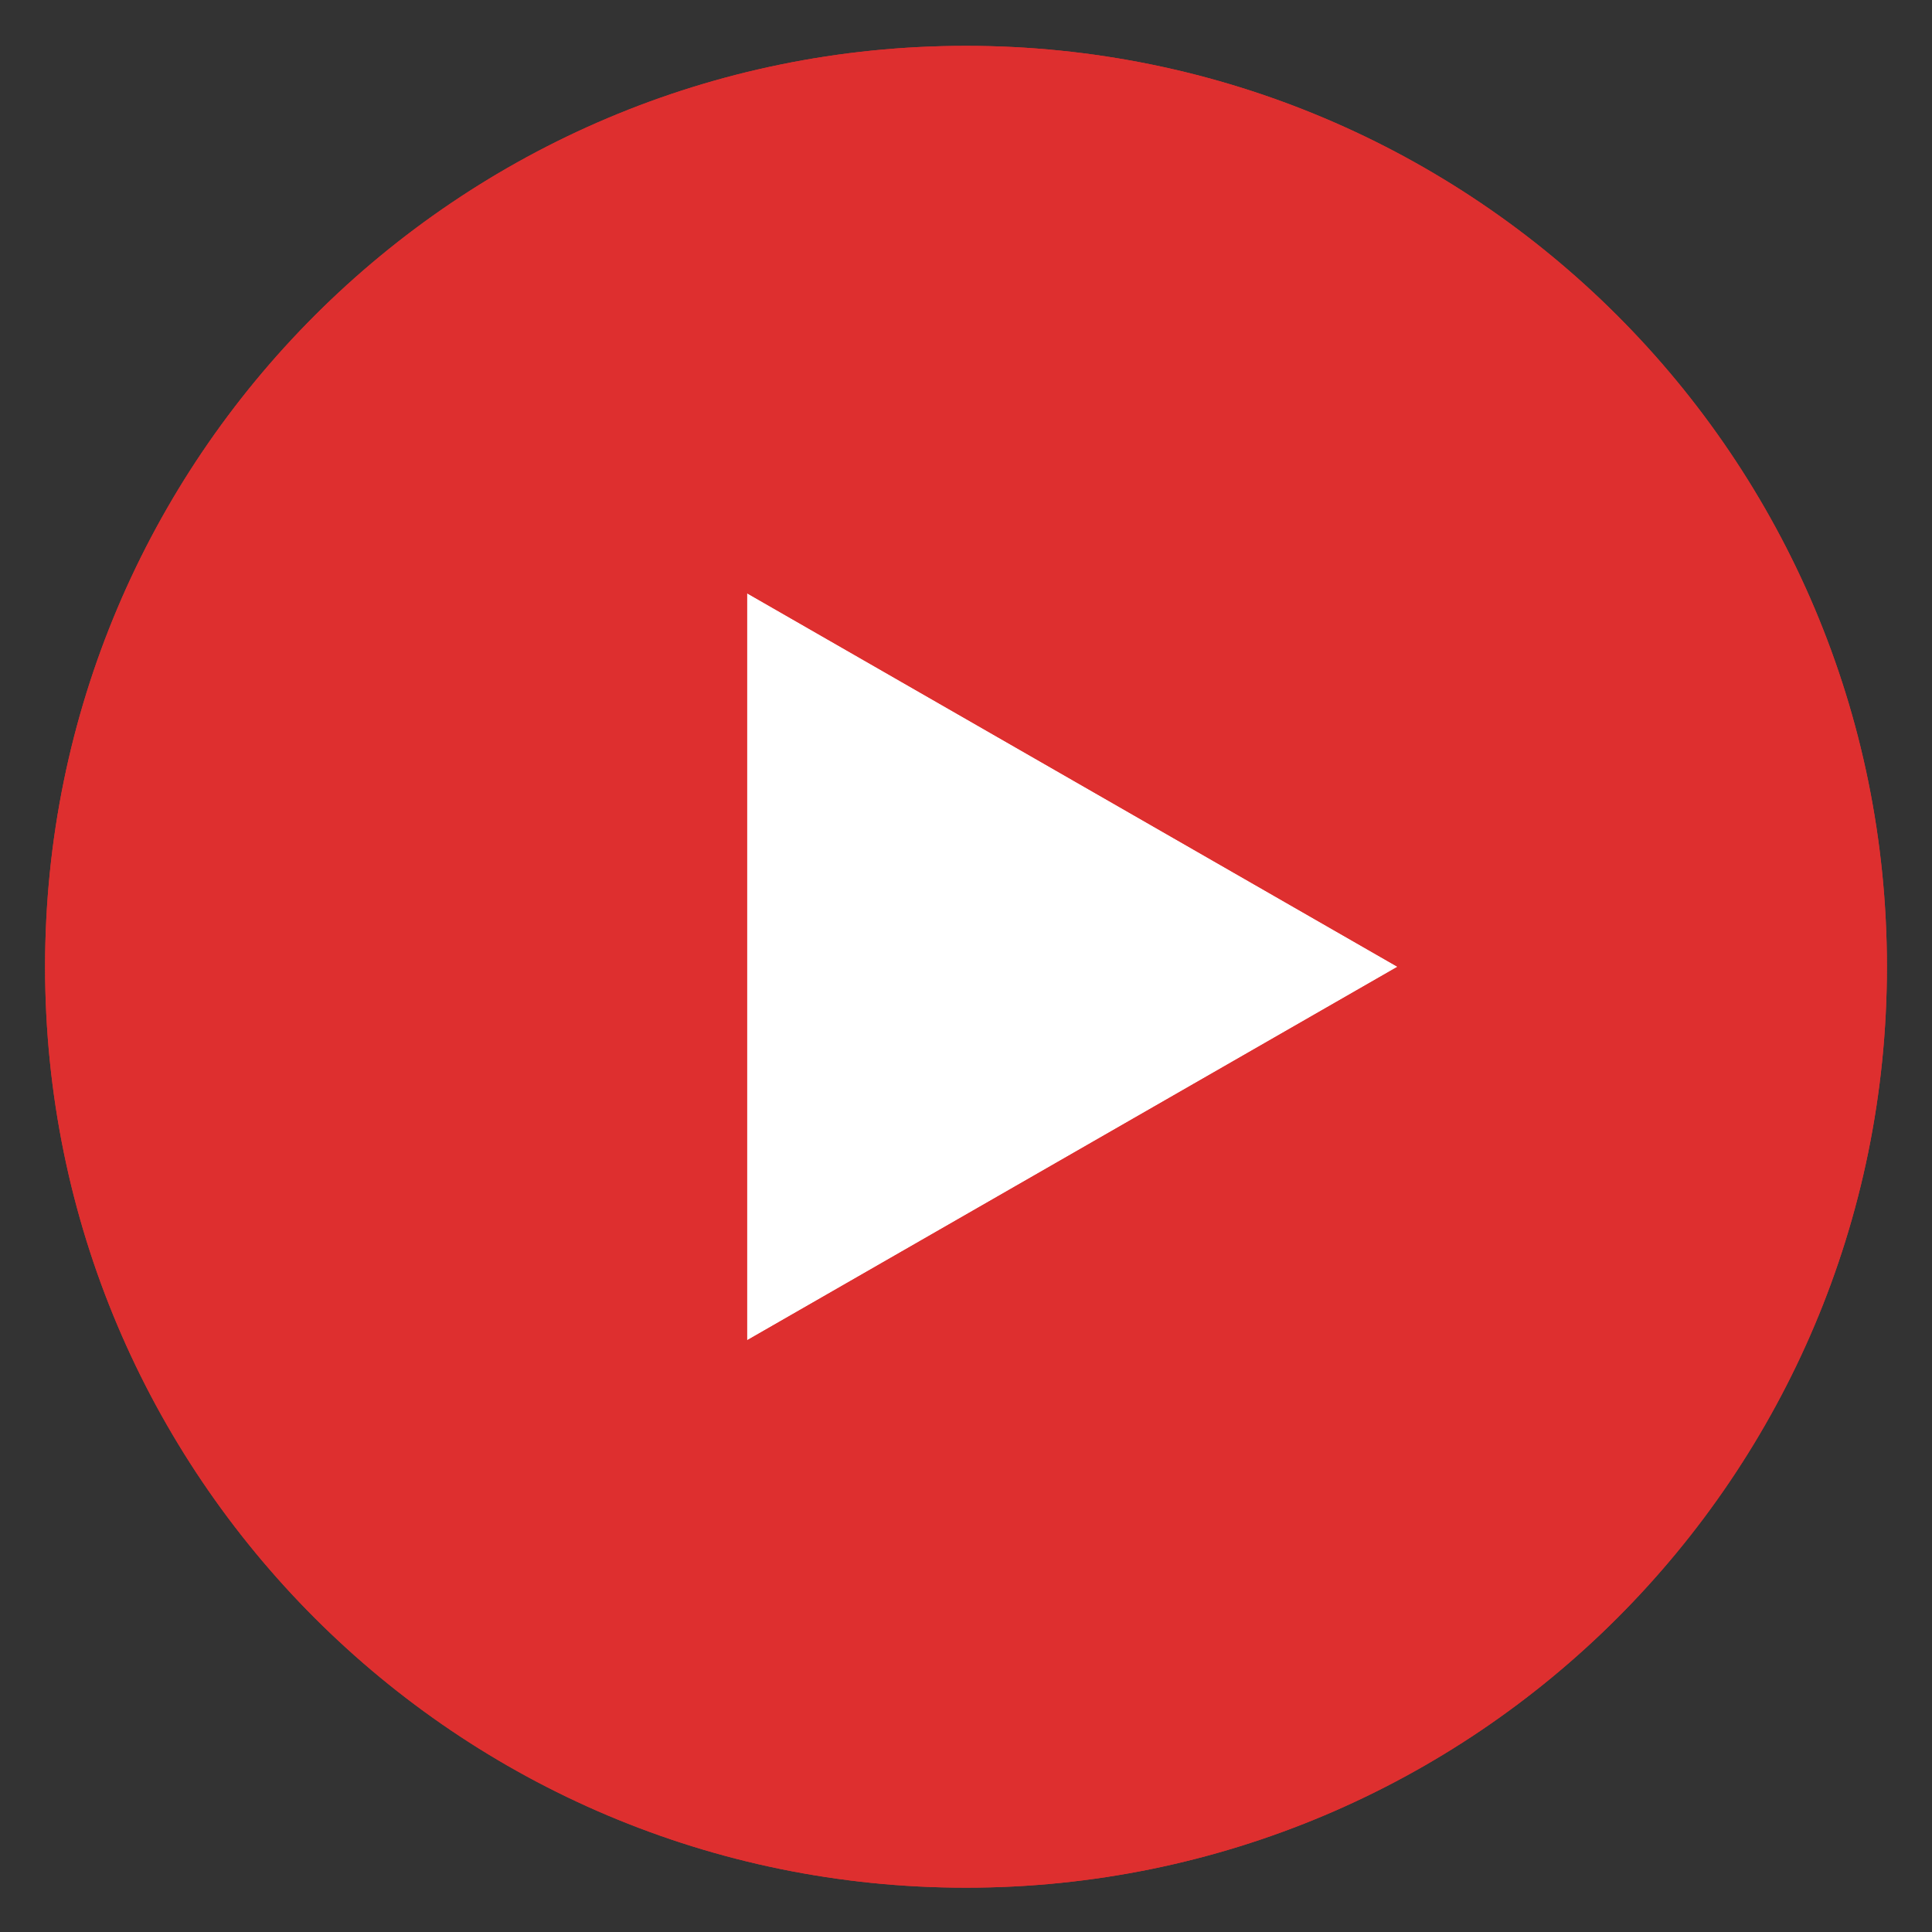<?xml version="1.0" encoding="utf-8"?>
<!-- Generator: Adobe Illustrator 22.1.0, SVG Export Plug-In . SVG Version: 6.00 Build 0)  -->
<svg version="1.1" id="Livello_1" xmlns="http://www.w3.org/2000/svg" xmlns:xlink="http://www.w3.org/1999/xlink" x="0px" y="0px"
	 viewBox="0 0 30 30" style="enable-background:new 0 0 30 30;" xml:space="preserve">
<rect x="0" y="0" width="30" height="30" fill="#333333" stroke="none"/>
<style type="text/css">
	.st0{fill:#FFFFFF;}
	.st1{fill:#DE2F2F;}
</style>
<g transform="translate(-73 -421.488)">
	<circle class="st0" cx="87.7" cy="436.7" r="9"/>
	<g transform="translate(-144.5 101)">
		<path class="st1" d="M232.5,321.2c-7.9,0-14.3,6.4-14.3,14.3s6.4,14.3,14.3,14.3s14.3-6.4,14.3-14.3S240.4,321.2,232.5,321.2
			L232.5,321.2z M229.1,341.3v-11.6l10.1,5.8L229.1,341.3z"/>
		<path class="st1" d="M232.5,321.2c-7.9,0-14.3,6.4-14.3,14.3s6.4,14.3,14.3,14.3s14.3-6.4,14.3-14.3S240.4,321.2,232.5,321.2
			L232.5,321.2z M229.1,341.3v-11.6l10.1,5.8L229.1,341.3z"/>
	</g>
</g>
</svg>
